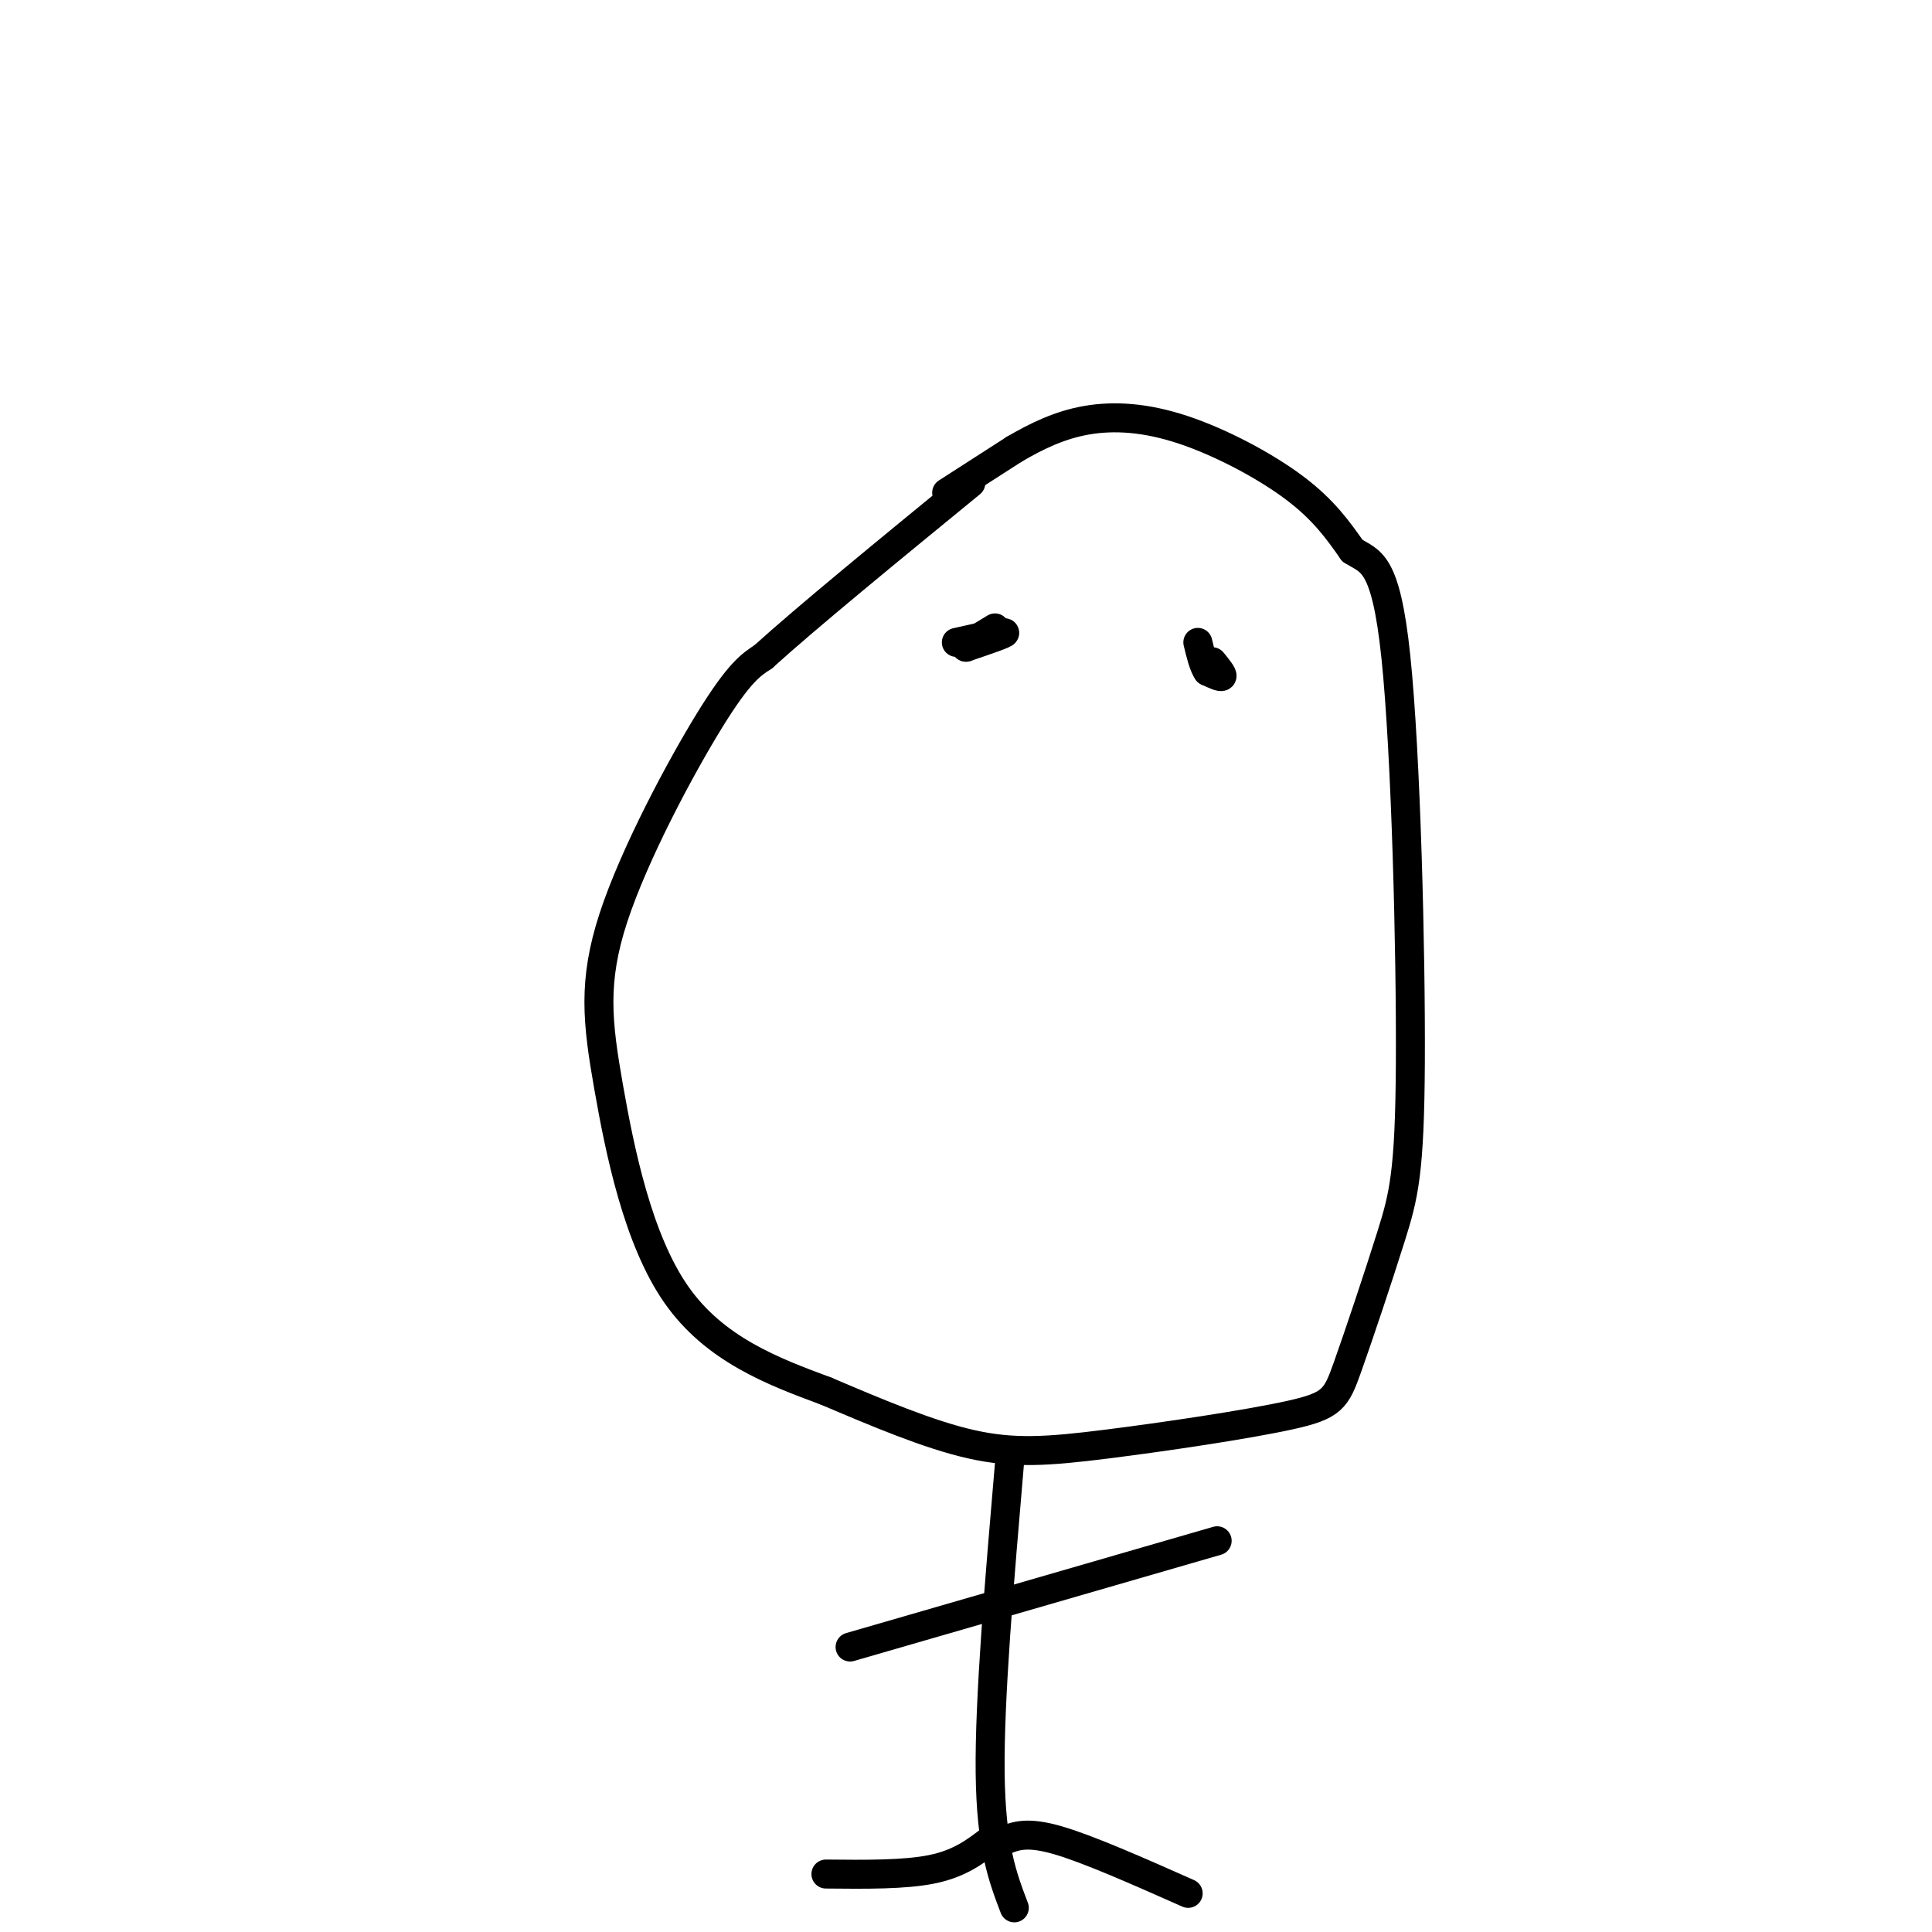 <svg viewBox='0 0 400 400' version='1.1' xmlns='http://www.w3.org/2000/svg' xmlns:xlink='http://www.w3.org/1999/xlink'><g fill='none' stroke='#000000' stroke-width='6' stroke-linecap='round' stroke-linejoin='round'><path d='M196,102c0.000,0.000 14.000,-9.000 14,-9'/><path d='M210,93c4.679,-2.722 9.378,-5.029 15,-6c5.622,-0.971 12.167,-0.608 20,2c7.833,2.608 16.952,7.459 23,12c6.048,4.541 9.024,8.770 12,13'/><path d='M280,114c3.683,2.374 6.891,1.809 9,22c2.109,20.191 3.121,61.140 3,84c-0.121,22.860 -1.373,27.632 -4,36c-2.627,8.368 -6.629,20.331 -9,27c-2.371,6.669 -3.110,8.045 -12,10c-8.890,1.955 -25.932,4.488 -38,6c-12.068,1.512 -19.162,2.003 -28,0c-8.838,-2.003 -19.419,-6.502 -30,-11'/><path d='M171,288c-10.873,-4.026 -23.054,-8.593 -31,-20c-7.946,-11.407 -11.656,-29.656 -14,-43c-2.344,-13.344 -3.324,-21.785 1,-35c4.324,-13.215 13.950,-31.204 20,-41c6.050,-9.796 8.525,-11.398 11,-13'/><path d='M158,136c9.000,-8.167 26.000,-22.083 43,-36'/><path d='M209,303c-2.083,24.333 -4.167,48.667 -4,64c0.167,15.333 2.583,21.667 5,28'/><path d='M176,341c0.000,0.000 76.000,-22.000 76,-22'/><path d='M208,381c2.333,-0.917 4.667,-1.833 11,0c6.333,1.833 16.667,6.417 27,11'/><path d='M205,381c-3.167,2.417 -6.333,4.833 -12,6c-5.667,1.167 -13.833,1.083 -22,1'/><path d='M251,137c1.083,1.333 2.167,2.667 2,3c-0.167,0.333 -1.583,-0.333 -3,-1'/><path d='M250,139c-0.833,-1.167 -1.417,-3.583 -2,-6'/><path d='M198,133c4.833,-1.083 9.667,-2.167 10,-2c0.333,0.167 -3.833,1.583 -8,3'/><path d='M200,134c-0.333,-0.167 2.833,-2.083 6,-4'/></g>
</svg>